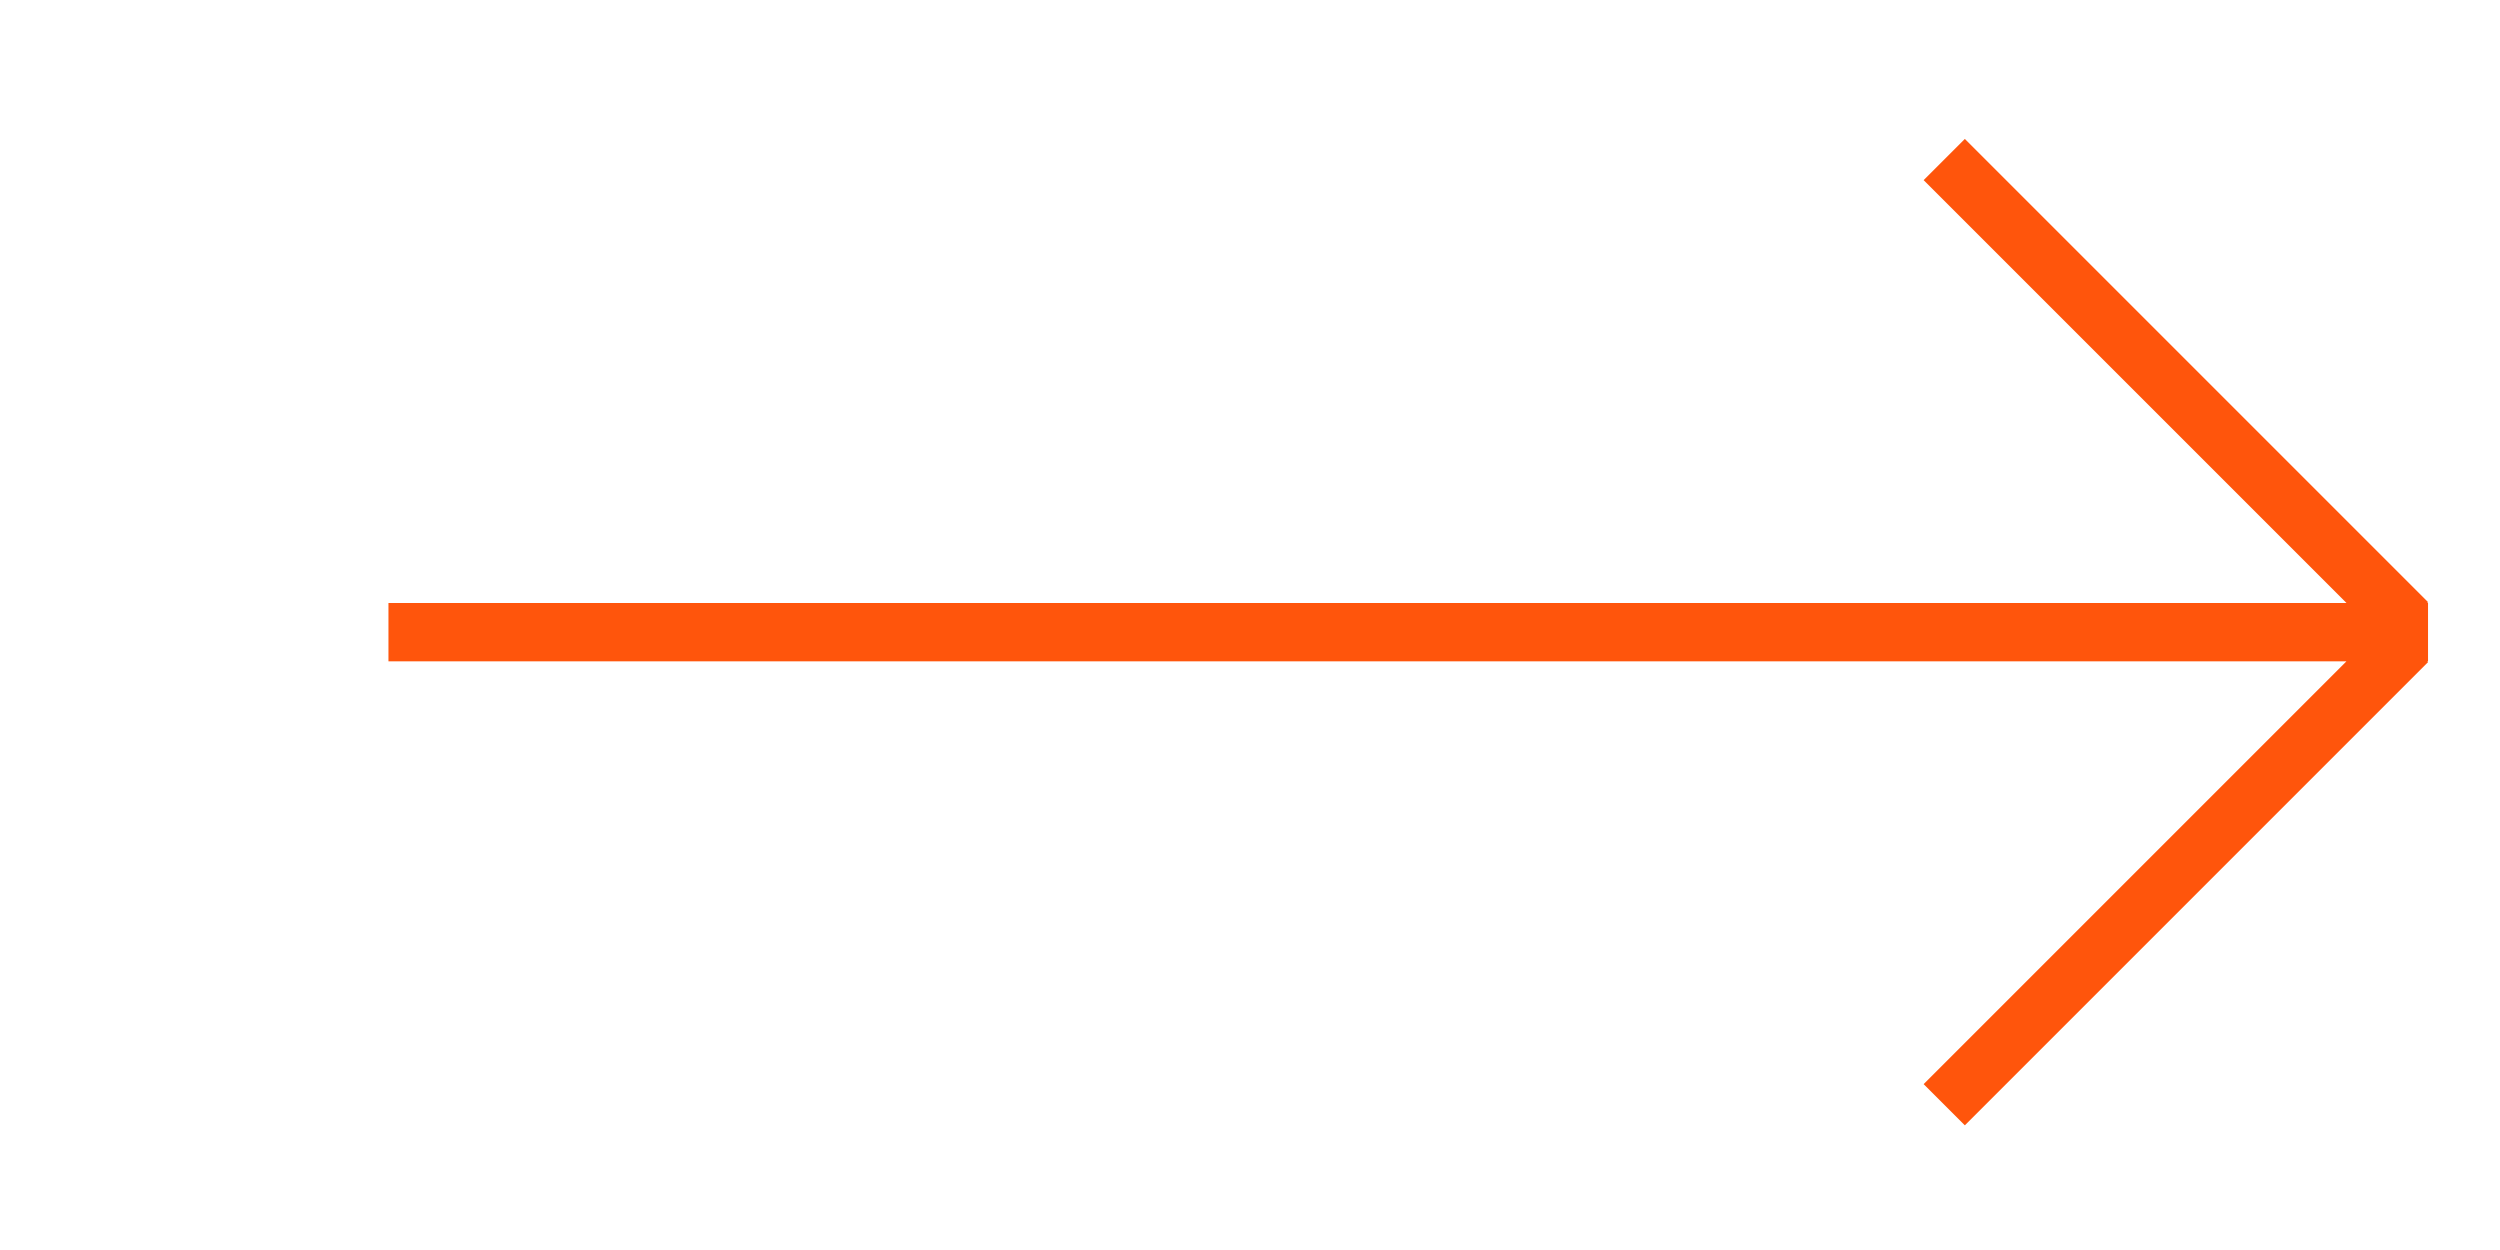 <?xml version="1.0" encoding="UTF-8"?> <!-- Generator: Adobe Illustrator 25.4.1, SVG Export Plug-In . SVG Version: 6.00 Build 0) --> <svg xmlns="http://www.w3.org/2000/svg" xmlns:xlink="http://www.w3.org/1999/xlink" baseProfile="tiny" id="Layer_1" x="0px" y="0px" viewBox="0 0 600 300" overflow="visible" xml:space="preserve"> <g> <path fill="#FF550C" d="M341.943-197.921c0-19.521,9.399-32.898,25.758-32.898c16.358,0,25.758,13.376,25.758,32.898 c0,19.521-9.4,32.897-25.758,32.897C351.343-165.024,341.943-178.4,341.943-197.921z M378.998-197.921 c0-12.201-3.706-18.798-11.297-18.798c-7.592,0-11.297,6.598-11.297,18.798s3.706,18.798,11.297,18.798 C375.293-179.122,378.998-185.72,378.998-197.921z"></path> <path fill="#FF550C" d="M447.687-176.41h-6.327v10.122h-14.641v-10.122h-28.74v-13.376l20.154-39.767h15.545 l-20.154,39.767h13.195v-13.557h14.641v13.557h6.327V-176.41z"></path> </g> <polygon fill="#FF550C" points="582.727,144.506 471.563,33.343 461.673,43.232 563.168,144.727 93.23,144.727 93.23,158.712 563.151,158.712 461.673,260.19 471.563,270.079 582.727,158.915 582.524,158.712 582.727,158.712 582.727,144.727 582.506,144.727 "></polygon> </svg> 